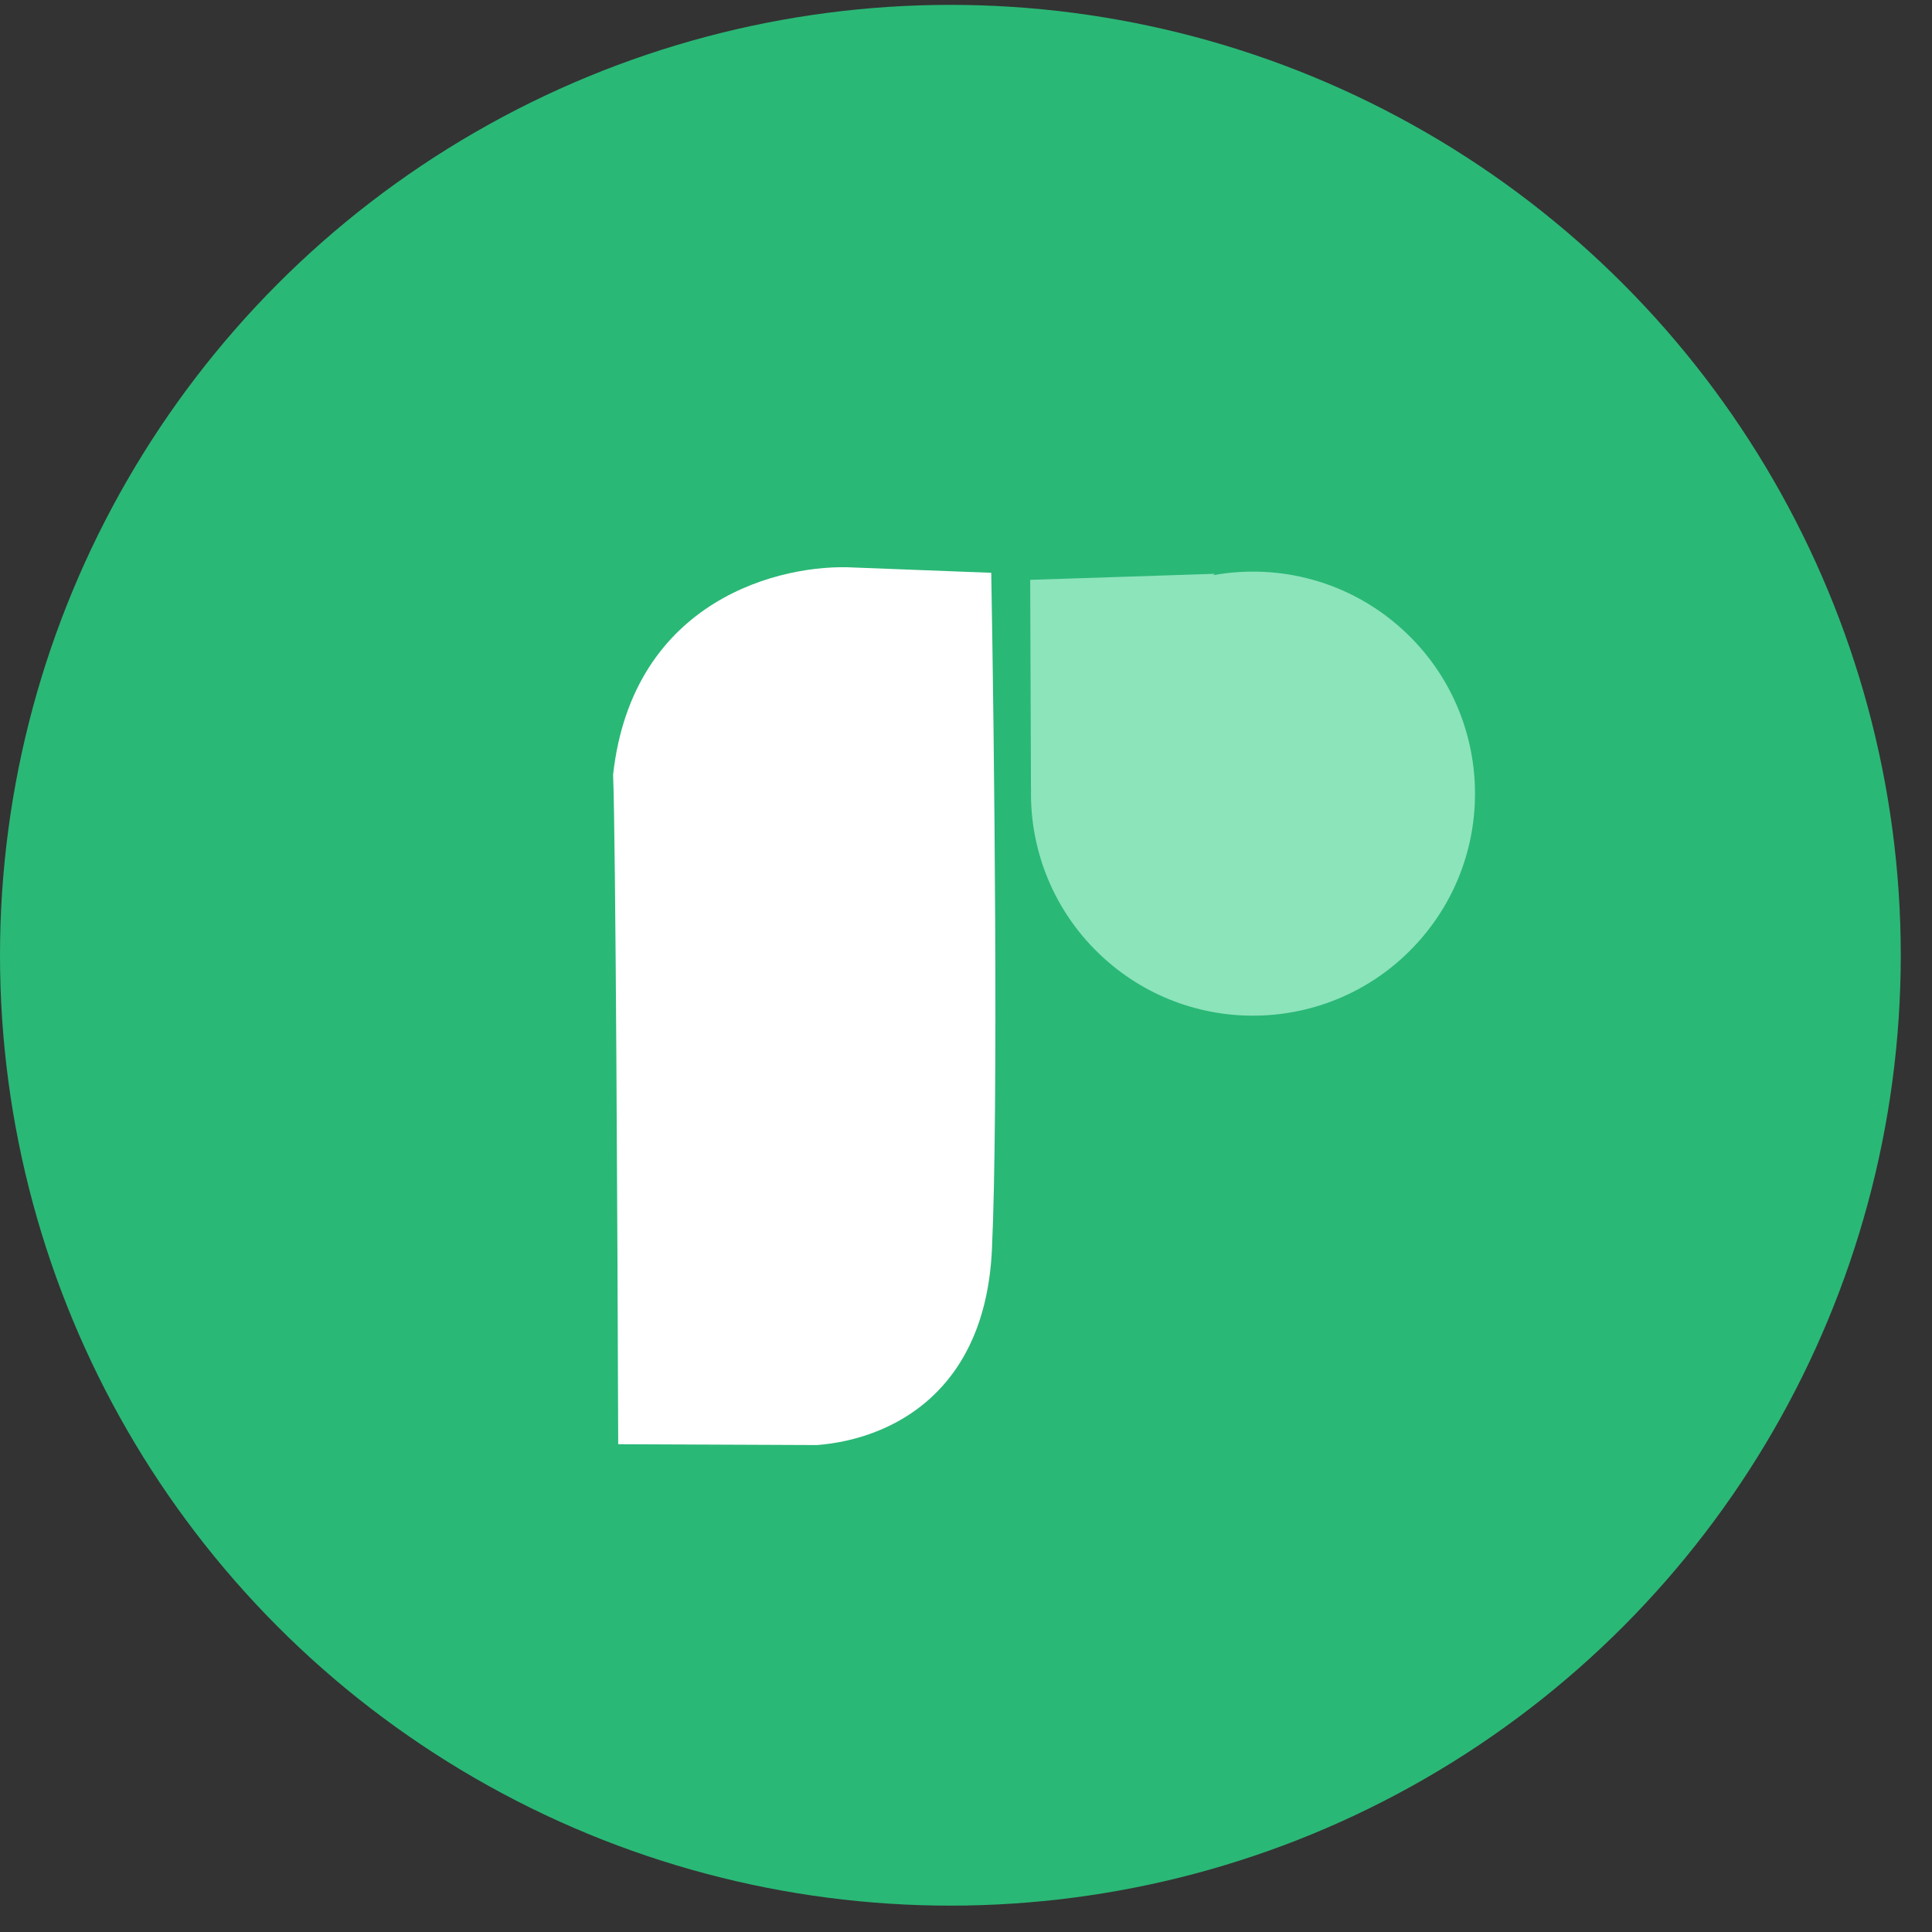 <svg width="48" height="48" viewBox="0 0 48 48" fill="none" xmlns="http://www.w3.org/2000/svg">
<rect x="0" y="0" width="48" height="48" fill="#333333" stroke="none"/>
<circle cx="23.612" cy="23.733" r="23.612" fill="#2AB876"/>
<path d="M20.305 35.902L15.359 35.881C15.343 30.947 15.296 20.713 15.232 19.248C15.717 14.879 19.429 13.995 21.224 14.1L24.627 14.231C24.701 18.37 24.808 27.529 24.644 31.047C24.479 34.565 22.185 35.749 20.305 35.902Z" fill="white"/>
<path fill-rule="evenodd" clip-rule="evenodd" d="M27.417 23.798C29.671 25.848 33.159 25.684 35.21 23.43C37.26 21.177 37.096 17.688 34.843 15.638C33.523 14.437 31.779 13.996 30.148 14.289L30.177 14.256L25.595 14.406L25.614 19.573L25.616 19.572C25.575 21.119 26.183 22.674 27.417 23.798Z" fill="#8CE4BB"/>
</svg>
